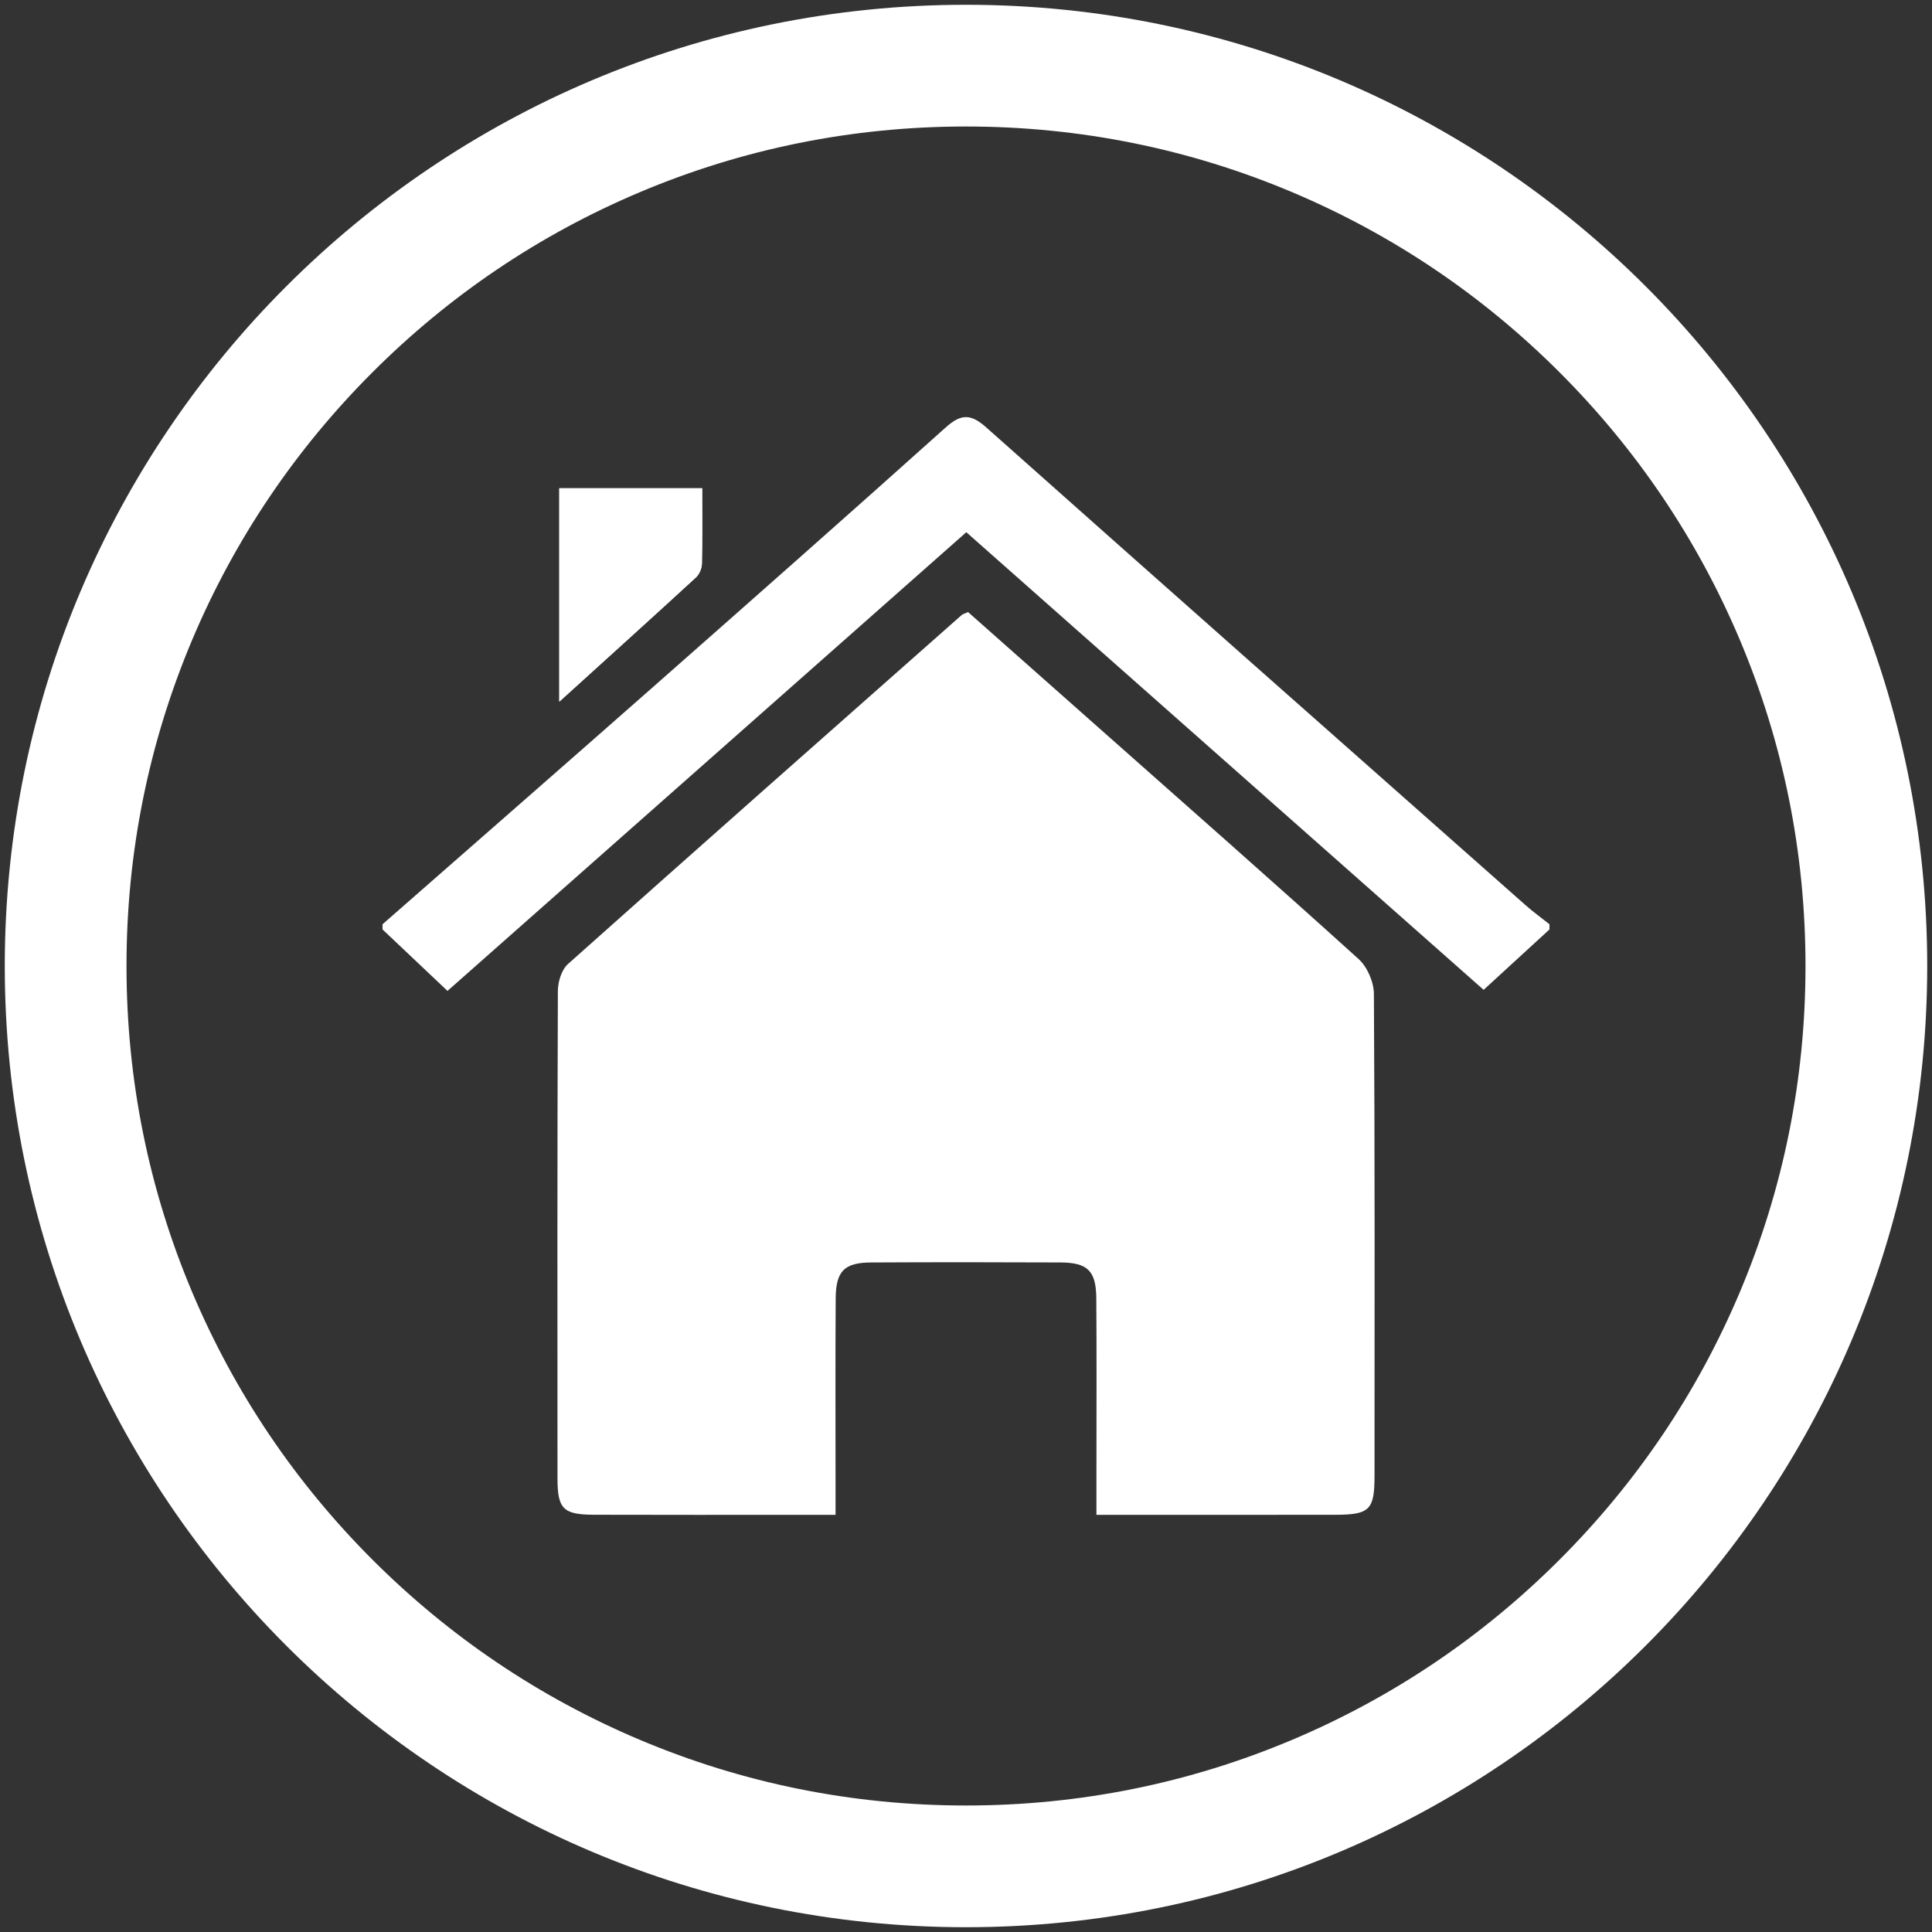 <?xml version="1.0" encoding="utf-8"?>
<!-- Generator: Adobe Illustrator 16.0.0, SVG Export Plug-In . SVG Version: 6.00 Build 0)  -->
<!DOCTYPE svg PUBLIC "-//W3C//DTD SVG 1.1//EN" "http://www.w3.org/Graphics/SVG/1.1/DTD/svg11.dtd">
<svg version="1.1" xmlns="http://www.w3.org/2000/svg" xmlns:xlink="http://www.w3.org/1999/xlink" x="0px" y="0px" width="1000px"
	 height="1000px" viewBox="0 0 1000 1000" enable-background="new 0 0 1000 1000" xml:space="preserve">
<rect x="0" y="0" width="1000" height="1000" fill="#333333" stroke="none"/>
<g id="Layer_1">
	<g>
		<path fill="#fff" d="M500,65.475c58.688,0,115.588,11.48,169.117,34.121c51.736,21.883,98.212,53.222,138.139,93.148
			s71.266,86.403,93.148,138.139c22.642,53.529,34.121,110.43,34.121,169.117c0,58.688-11.479,115.588-34.121,169.118
			c-21.883,51.735-53.222,98.211-93.148,138.138s-86.402,71.266-138.139,93.148C615.588,923.046,558.688,934.525,500,934.525
			c-58.688,0-115.588-11.479-169.117-34.121c-51.736-21.883-98.212-53.222-138.139-93.148
			c-39.926-39.927-71.266-86.402-93.148-138.138C76.955,615.588,65.475,558.688,65.475,500c0-58.688,11.48-115.588,34.121-169.117
			c21.883-51.735,53.223-98.212,93.148-138.139c39.927-39.927,86.402-71.266,138.139-93.148
			C384.412,76.955,441.312,65.475,500,65.475 M500,2.475C225.225,2.475,2.475,225.225,2.475,500S225.225,997.525,500,997.525
			S997.525,774.775,997.525,500S774.775,2.475,500,2.475L500,2.475z"/>
	</g>
</g>
<g id="Layer_2">
	<g id="NaclSh_1_">
		<g>
			<path fill-rule="evenodd" clip-rule="evenodd" fill="#fff" d="M289.485,252.729c0,36.477,0,72.182,0,110.451
				c24.795-22.482,47.847-43.29,70.714-64.299c1.745-1.604,3.044-4.605,3.099-6.991c0.302-12.819,0.142-25.646,0.142-39.161
				C338.588,252.729,314.325,252.729,289.485,252.729z"/>
			<path fill-rule="evenodd" clip-rule="evenodd" fill="#fff" d="M198,478.396c46.333-40.618,92.744-81.145,138.973-121.883
				c50.978-44.93,101.931-89.893,152.516-135.263c7.979-7.154,13.023-7.11,21.019,0.005
				c92.845,82.62,185.986,164.905,279.088,247.236c3.959,3.503,8.264,6.611,12.405,9.904c0,0.896,0,1.788,0,2.685
				c-11.044,10.13-22.089,20.262-34.08,31.26c-87.722-77.604-177.28-156.828-267.763-236.869
				c-89.96,79.535-179.512,158.708-268.539,237.419c-11.408-10.796-22.514-21.303-33.618-31.81C198,480.184,198,479.292,198,478.396
				z"/>
			<path fill-rule="evenodd" clip-rule="evenodd" fill="#fff" d="M501.077,316.815c22.418,19.85,45.148,39.965,67.867,60.096
				c44.846,39.742,89.85,79.312,134.287,119.508c4.499,4.07,7.859,11.906,7.896,18.018c0.513,83.202,0.366,166.404,0.324,249.605
				c-0.008,17.491-2.54,19.979-20.327,20.008c-40.607,0.065-81.215,0.021-123.61,0.021c0-9.084,0-16.98,0-24.876
				c0-29.075,0.152-58.153-0.073-87.227c-0.11-14.166-4.473-18.455-18.528-18.523c-32.654-0.157-65.311-0.163-97.965,0.006
				c-13.938,0.067-18.301,4.435-18.393,18.654c-0.207,31.76-0.07,63.52-0.07,95.282c0,4.884,0,9.768,0,16.684
				c-6.518,0-12.125,0-17.732,0c-35.786,0-71.572,0.081-107.356-0.04c-15.871-0.052-18.828-3.017-18.839-18.786
				c-0.06-84.096-0.115-168.194,0.195-252.29c0.018-4.737,1.896-11.003,5.219-13.968c67.722-60.45,135.777-120.521,203.792-180.642
				C498.394,317.79,499.345,317.596,501.077,316.815z"/>
			<path fill-rule="evenodd" clip-rule="evenodd" fill="#fff" d="M289.485,252.729c24.84,0,49.103,0,73.954,0
				c0,13.515,0.16,26.342-0.142,39.161c-0.055,2.386-1.354,5.387-3.099,6.991c-22.867,21.009-45.919,41.816-70.714,64.299
				C289.485,324.91,289.485,289.205,289.485,252.729z"/>
		</g>
	</g>
</g>
</svg>
